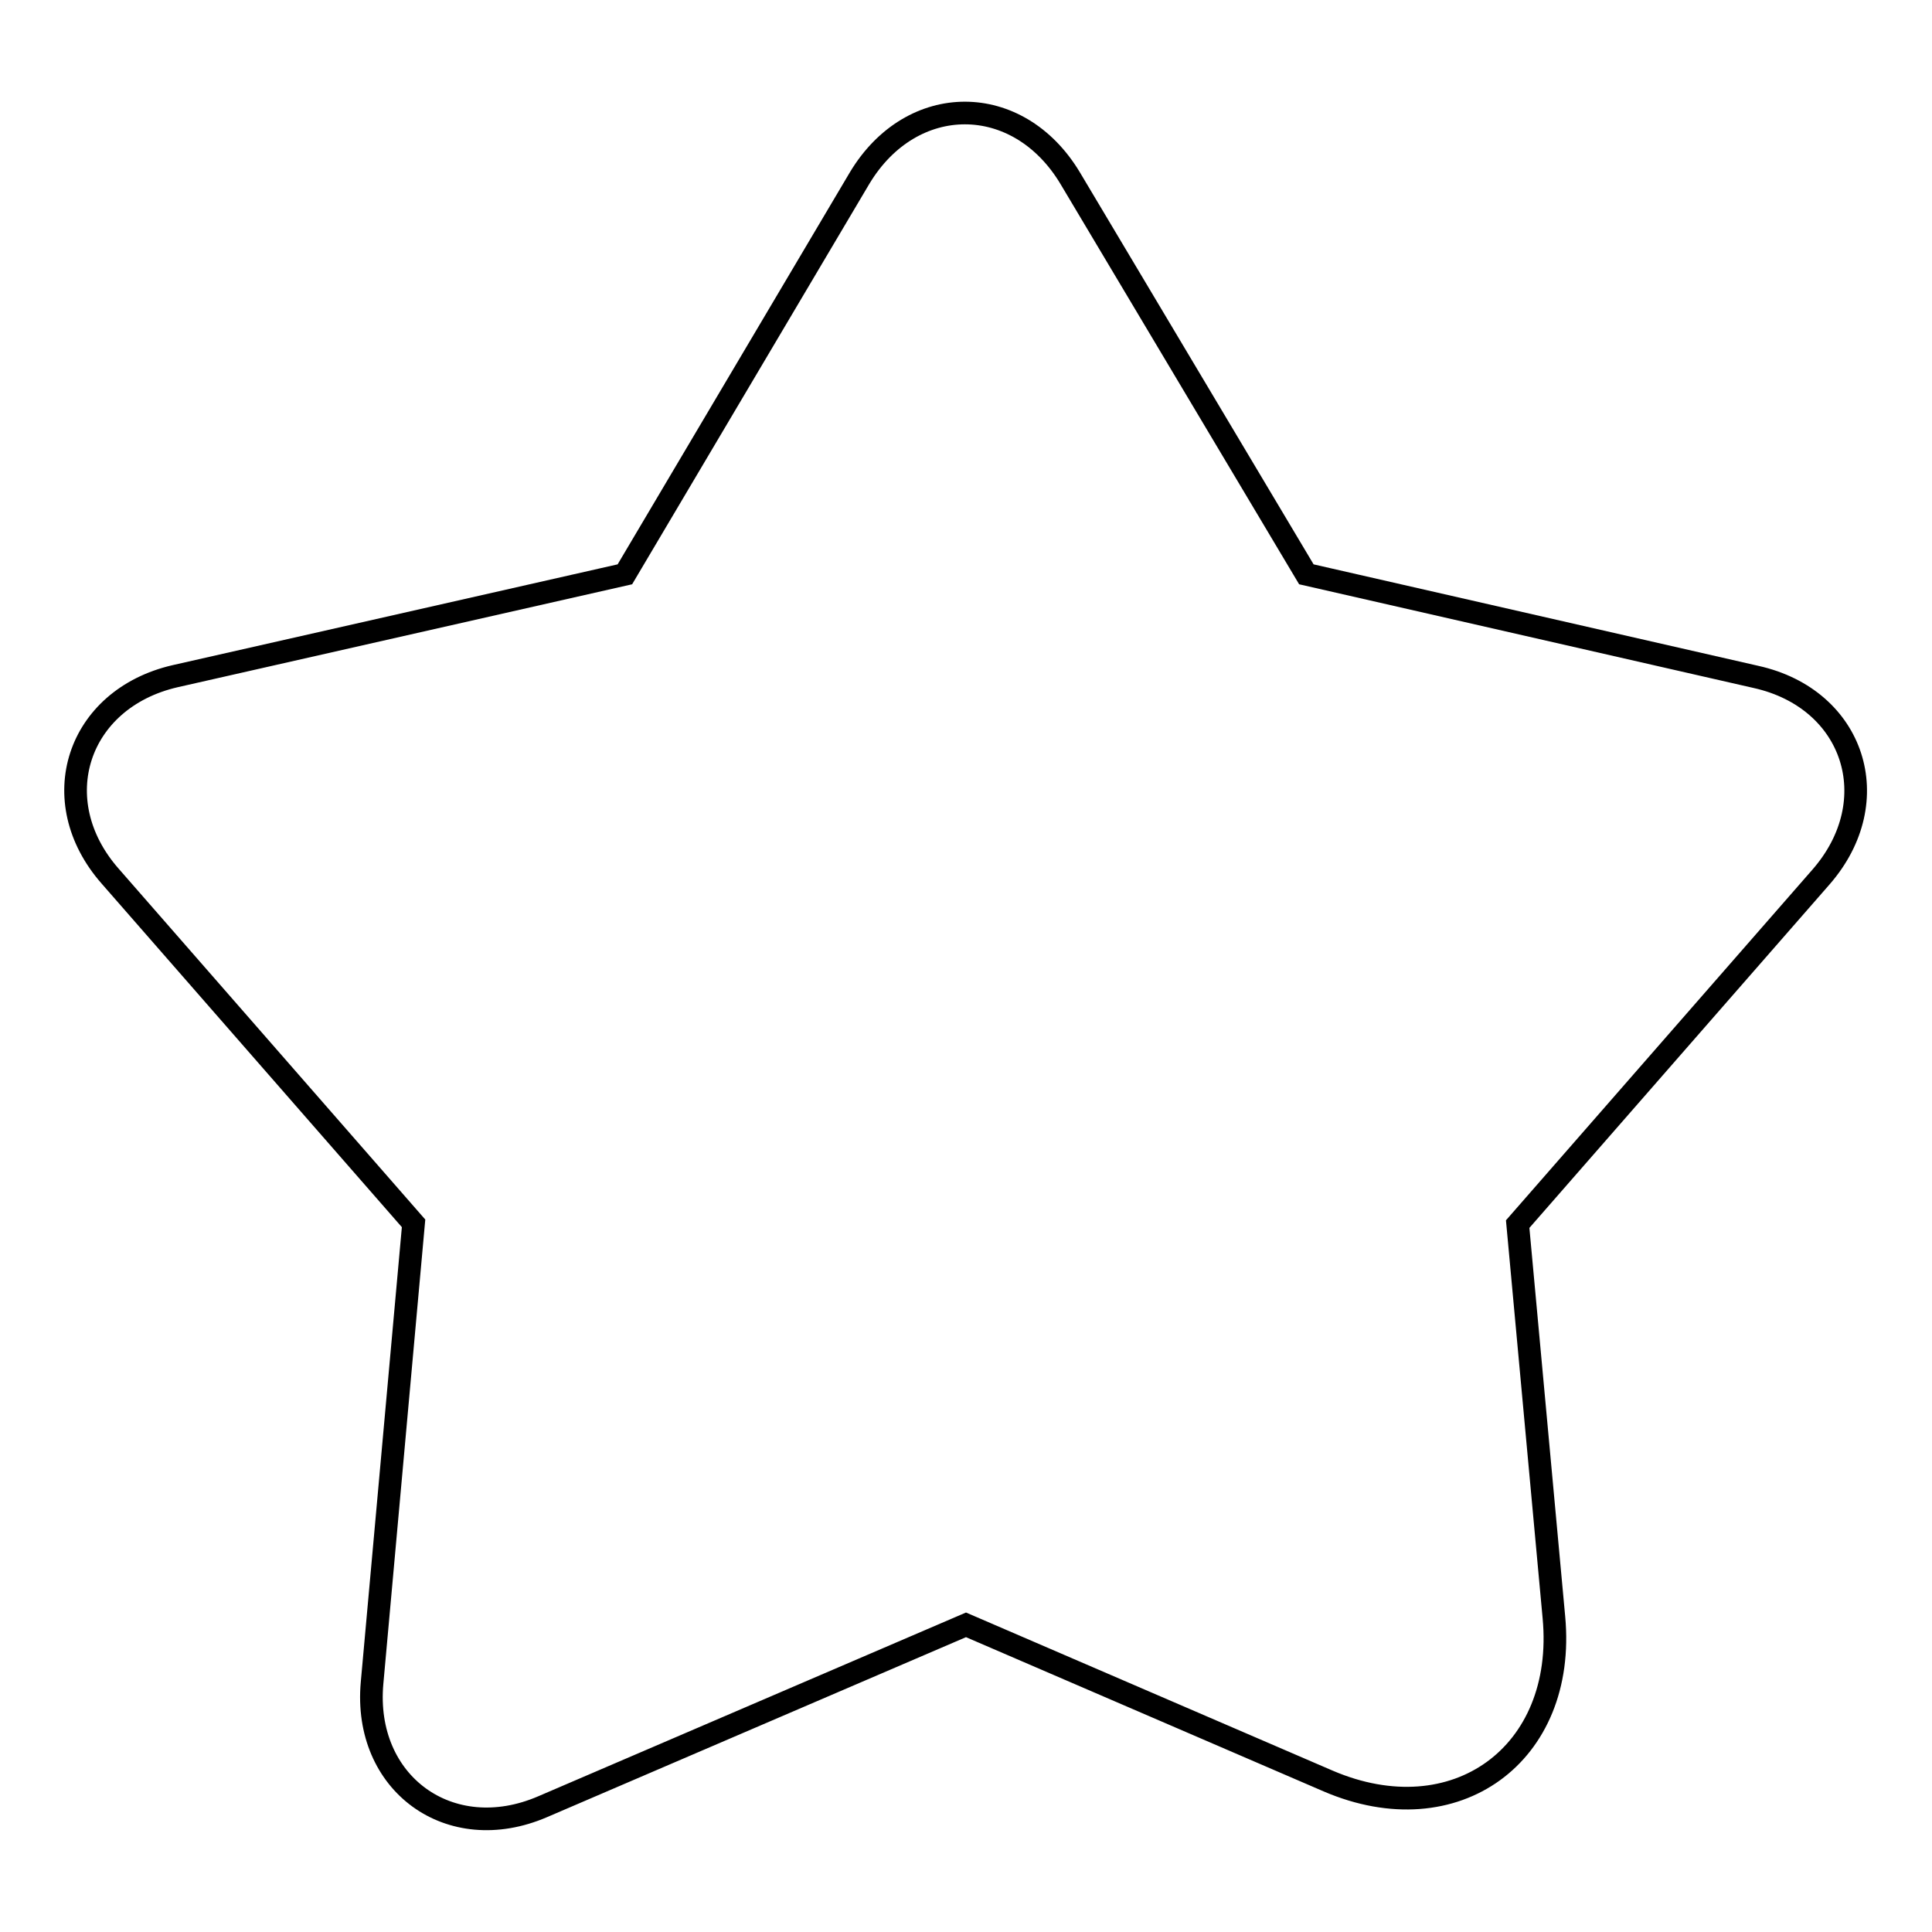 <?xml version="1.0" encoding="utf-8"?>
<!-- Svg Vector Icons : http://www.onlinewebfonts.com/icon -->
<!DOCTYPE svg PUBLIC "-//W3C//DTD SVG 1.1//EN" "http://www.w3.org/Graphics/SVG/1.1/DTD/svg11.dtd">
<svg version="1.1" xmlns="http://www.w3.org/2000/svg" xmlns:xlink="http://www.w3.org/1999/xlink" x="0px" y="0px" viewBox="0 0 256 256" enable-background="new 0 0 256 256" xml:space="preserve">
<g> <path stroke-width="3" fill-opacity="0" stroke="#000000"  d="M176,236c16.8,7.2,31.6-3.5,29.9-21.7l-4.8-52.1l40.2-46c8.8-10.1,4.4-23.6-8.6-26.5l-59.6-13.6l-31.3-52.5 c-6.9-11.5-21-11.5-27.9,0L82.8,76.1L23.2,89.6c-13,3-17.4,16.5-8.6,26.5l40.2,46l-5.5,60.9c-1.2,13.3,10.3,21.7,22.6,16.4 l56.1-24.1L176,236L176,236z"/></g>
</svg>